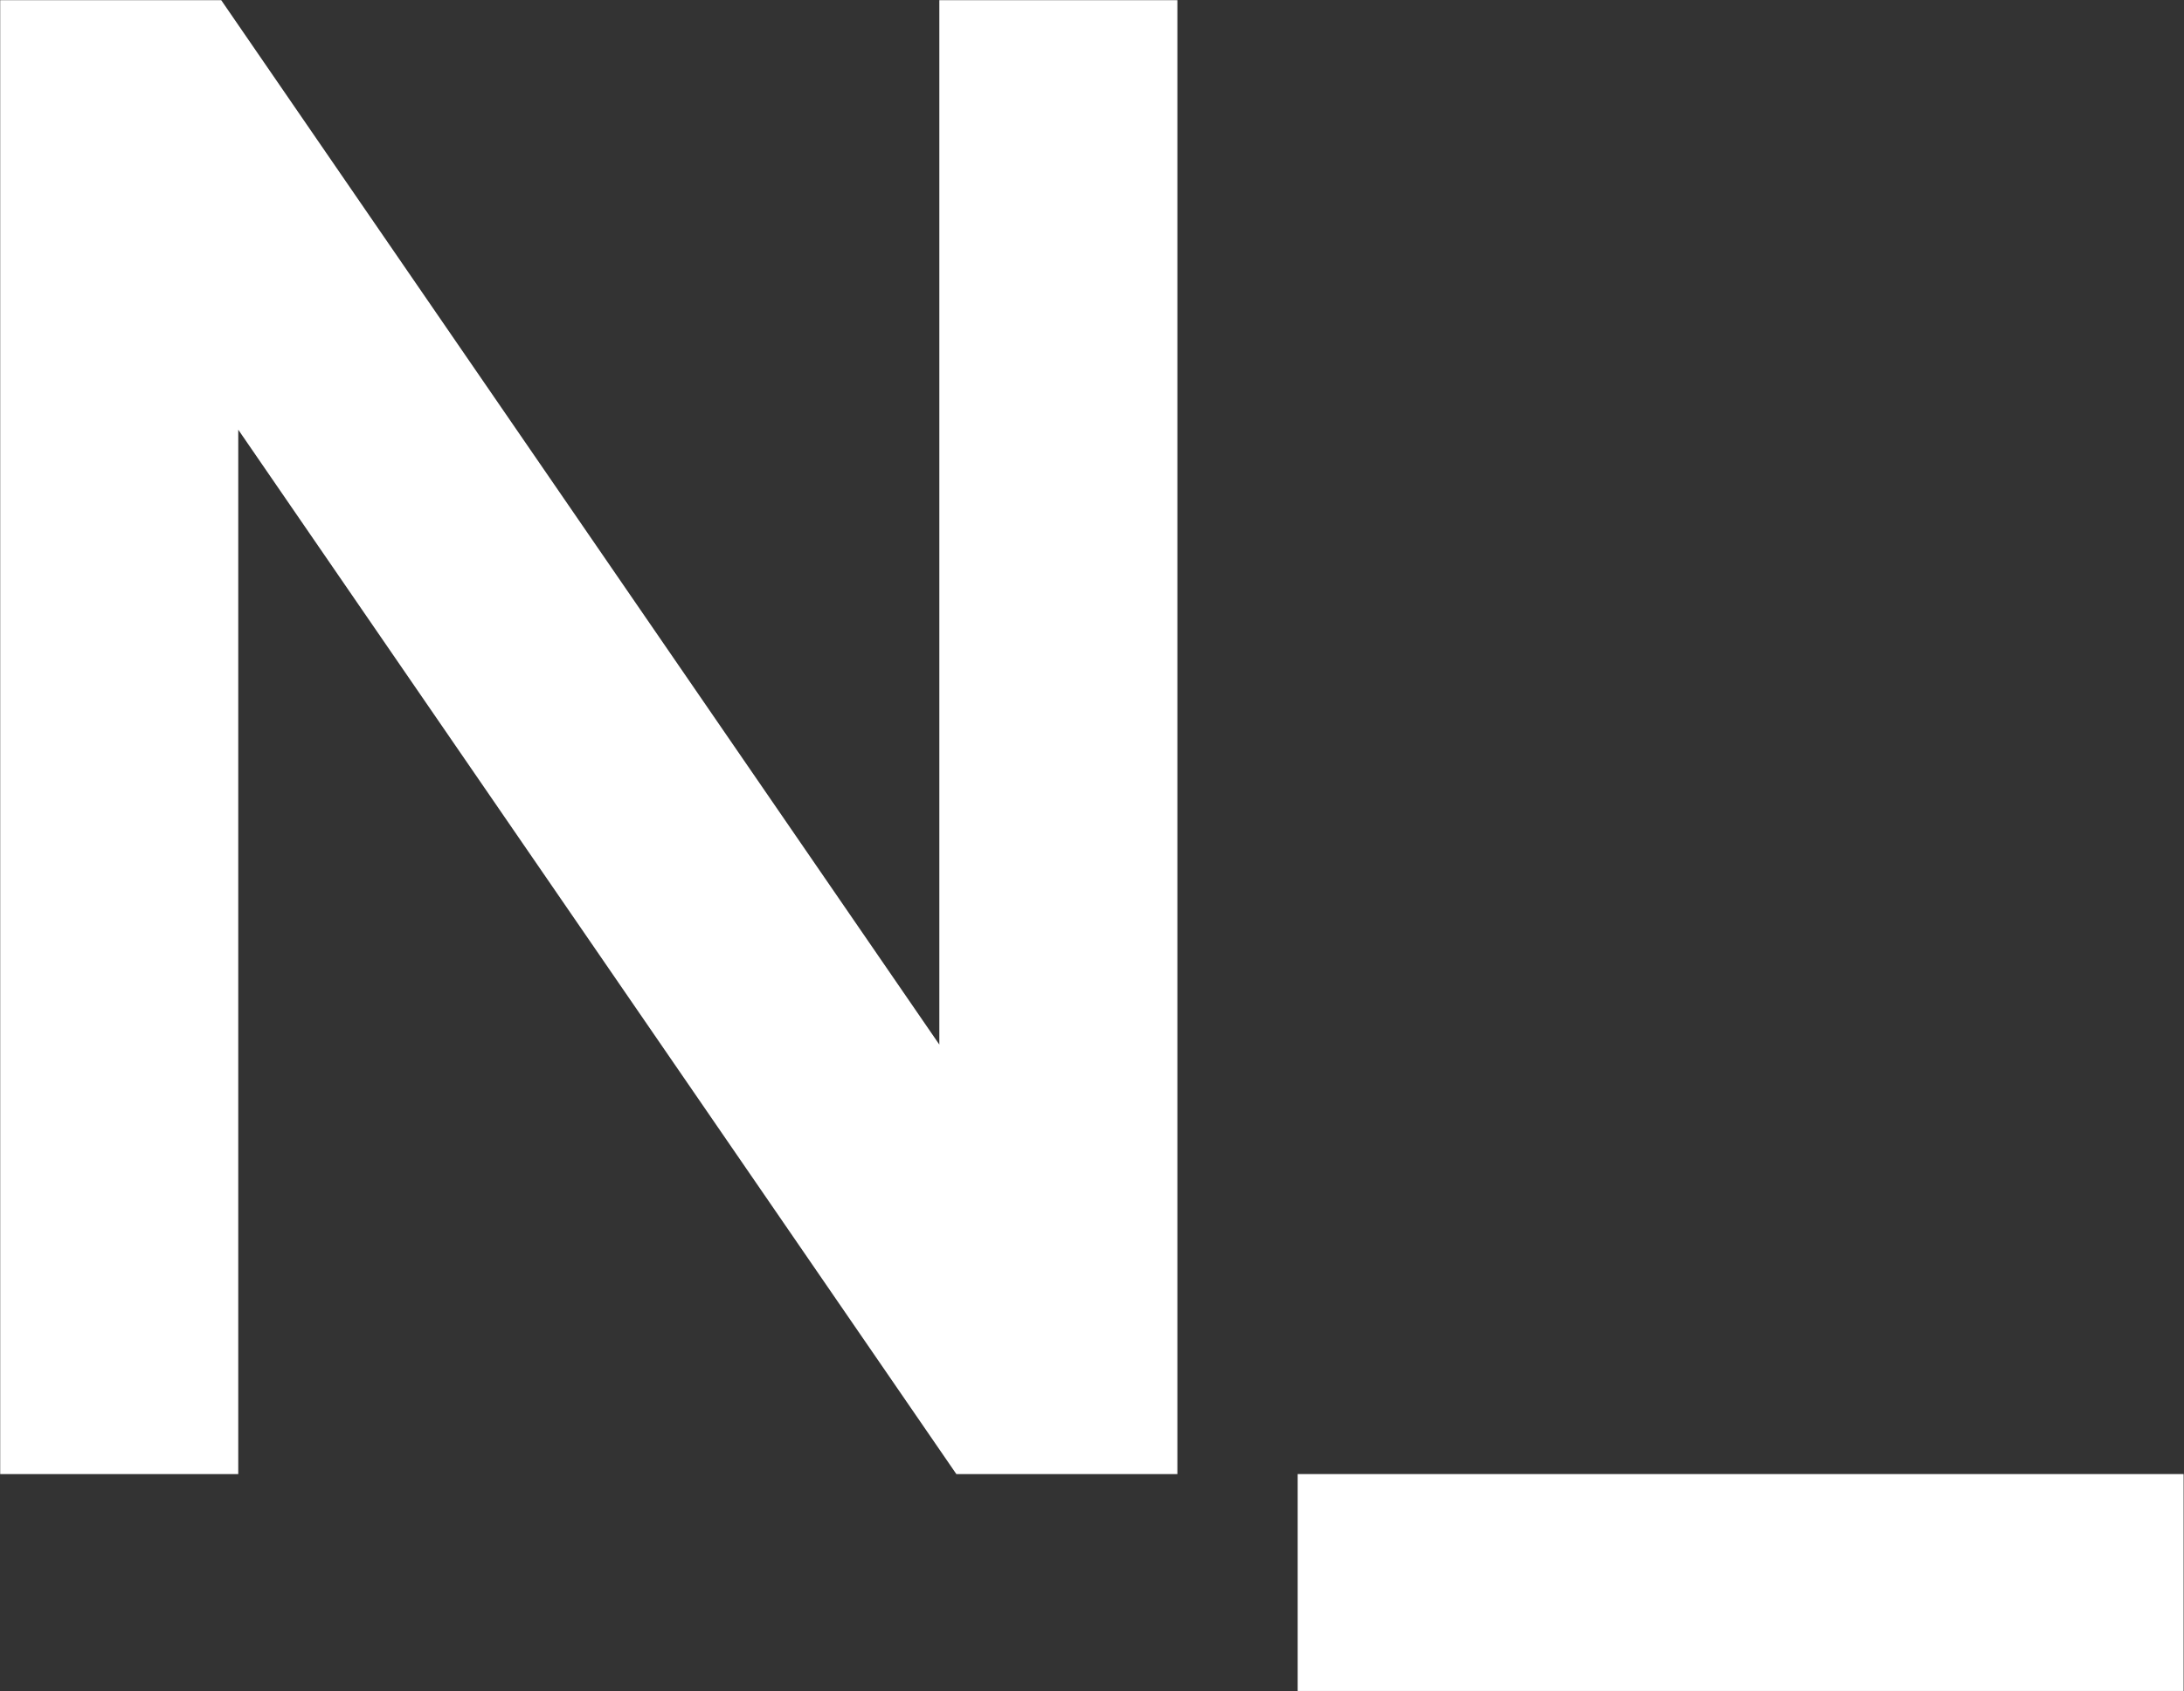 <svg xmlns="http://www.w3.org/2000/svg" viewBox="60.17 60.17 111.65 86.48">
  <rect x="60.17" y="60.17" width="111.65" height="86.48" fill="#333333" stroke="none"/>
  <defs>
    <style>.cls-1{fill:white;stroke-width:0px;}</style>
  </defs>
  <path class="cls-1" d="m60.18,60.18h11.3l36.71,53.4v-53.4h12.17v75.36h-11.3l-36.71-53.4v53.4h-12.17V60.18Z"></path>
  <path class="cls-1" d="m126.51,135.54h45.29v11.09h-45.29v-11.09Z"></path>
</svg>
